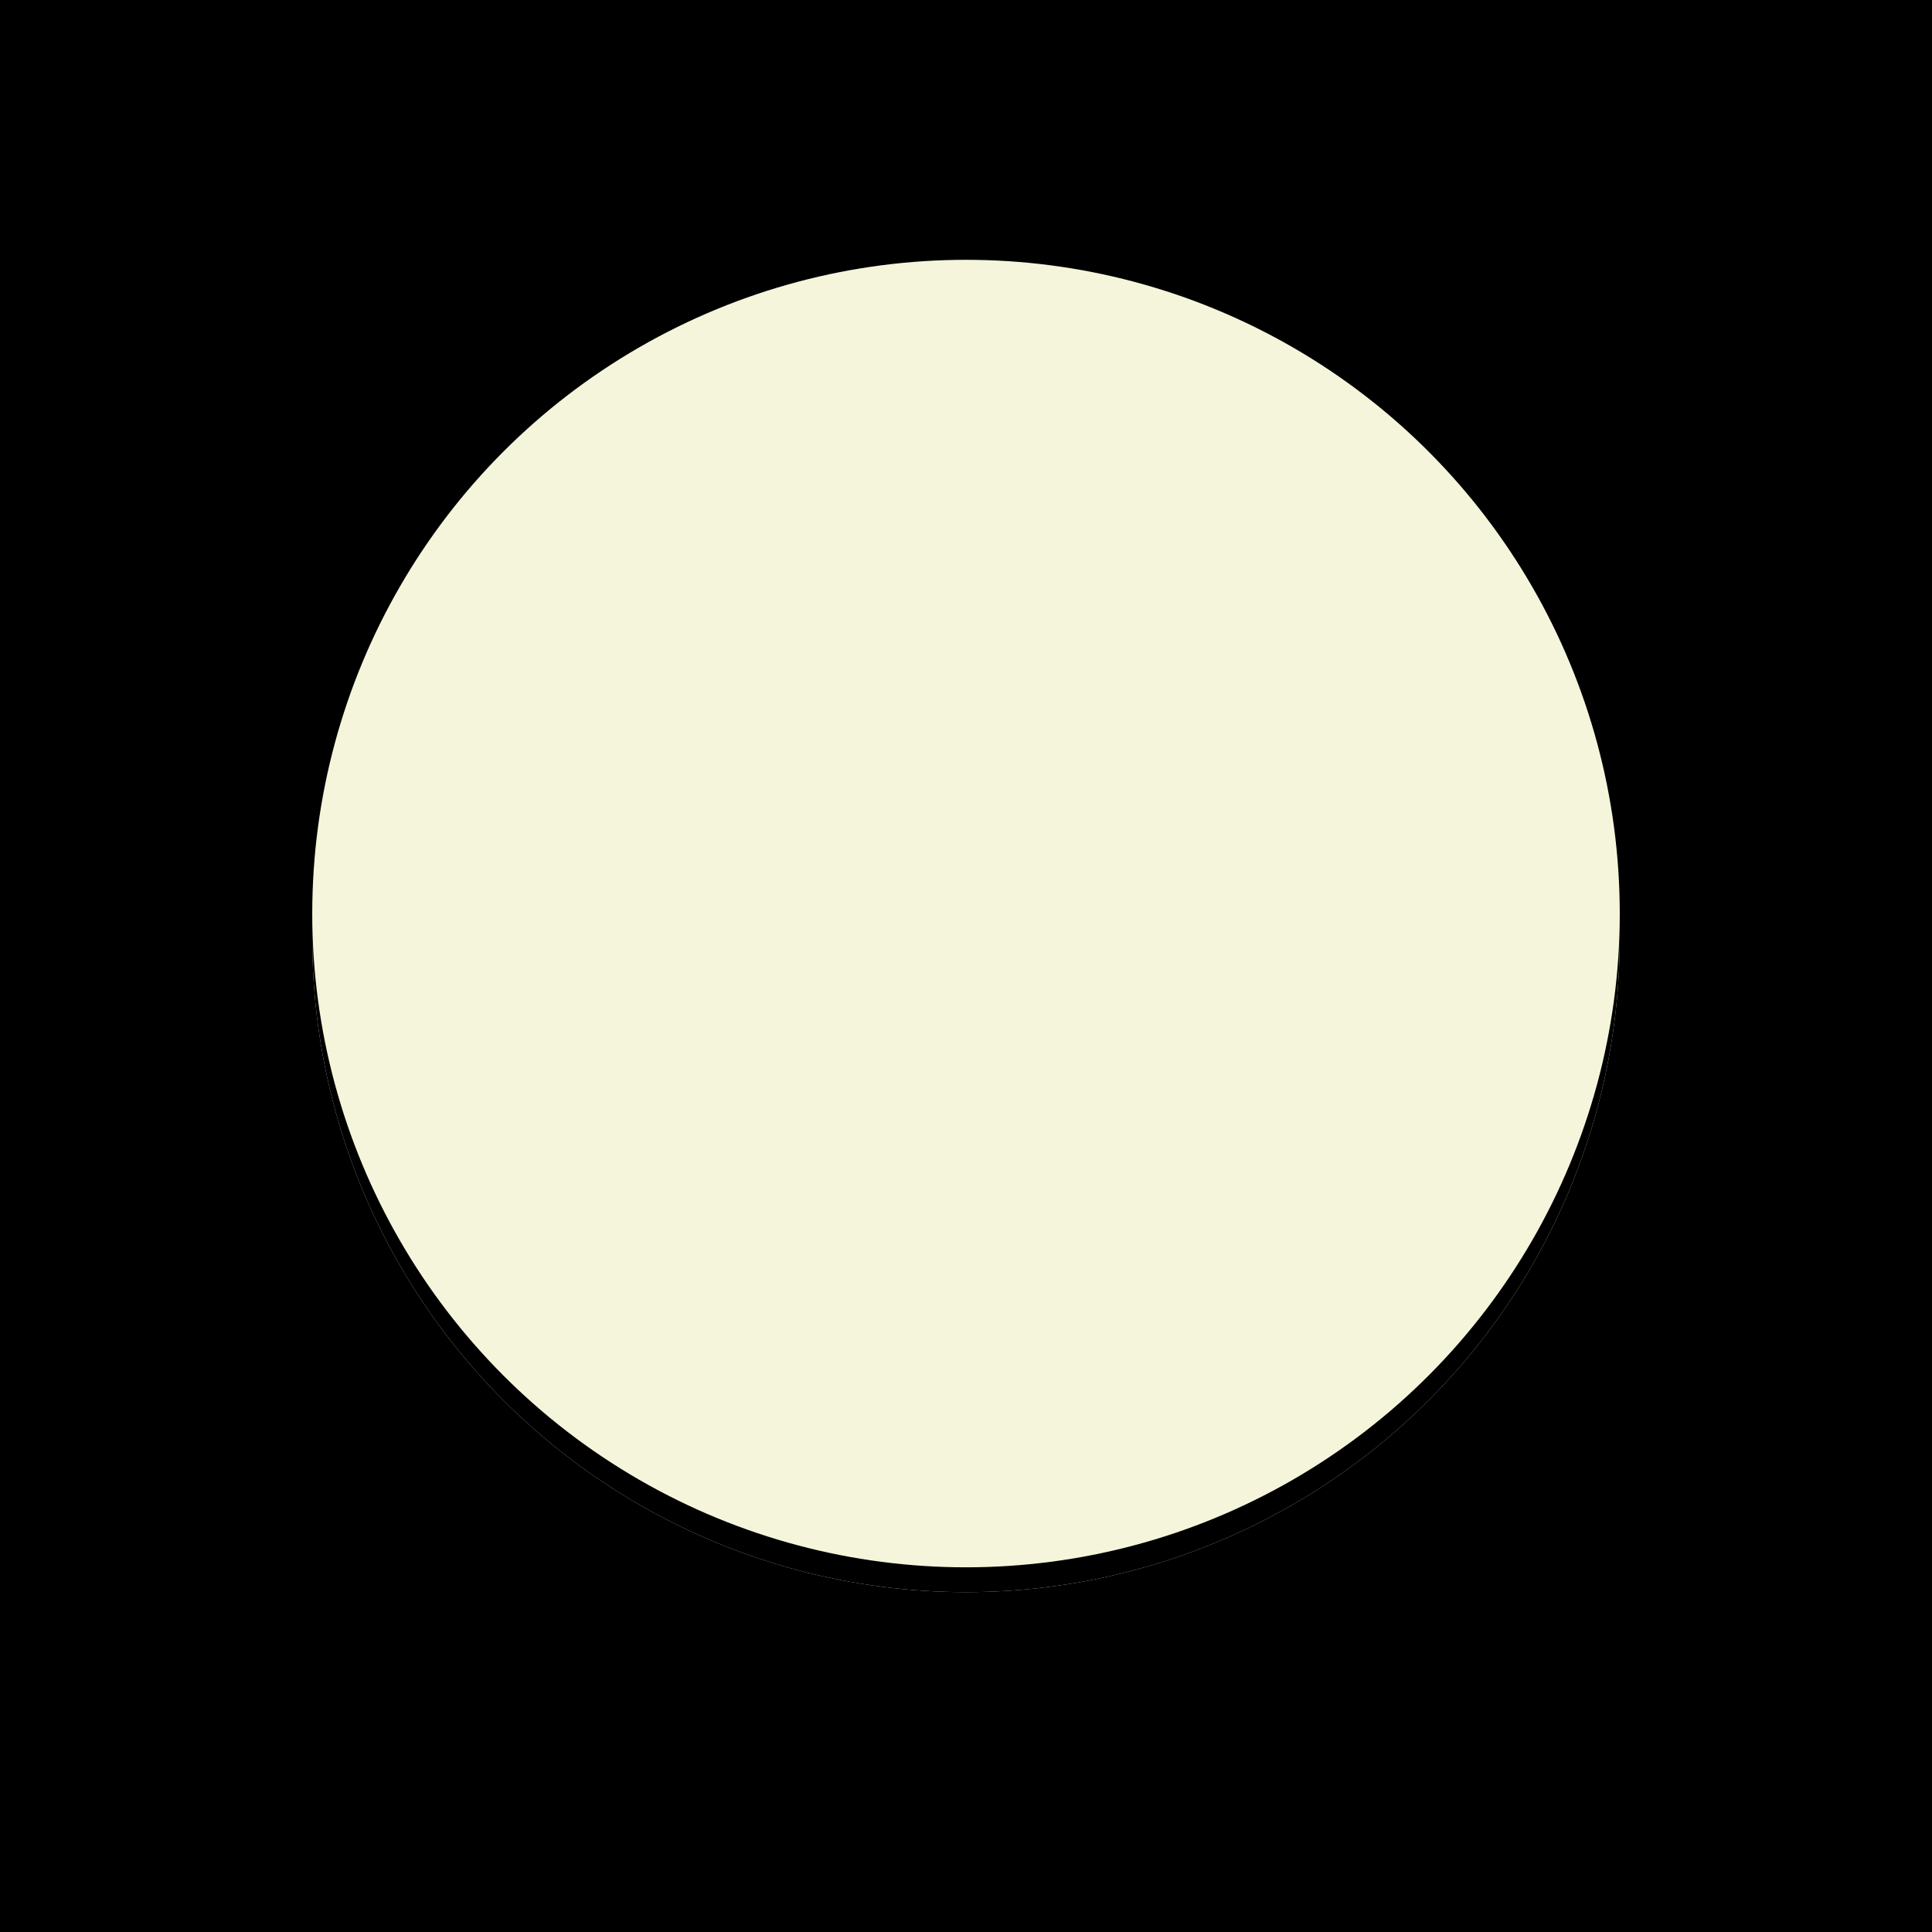 <?xml version="1.0" encoding="UTF-8"?>
<svg width="500" height="500" version="1.1" viewBox="0 0 500 500" xmlns="http://www.w3.org/2000/svg">
  <rect width="100%" height="100%" fill="#000000"/>
  <circle cx="250" cy="242.86" r="169.19" fill="#f5f5dc"/>
  <circle cx="250" cy="242.86" r="169.19" fill="#0000007f"/>
  <circle cx="250" cy="236.43" r="169.19" fill="#f5f5dc"/>
</svg>
